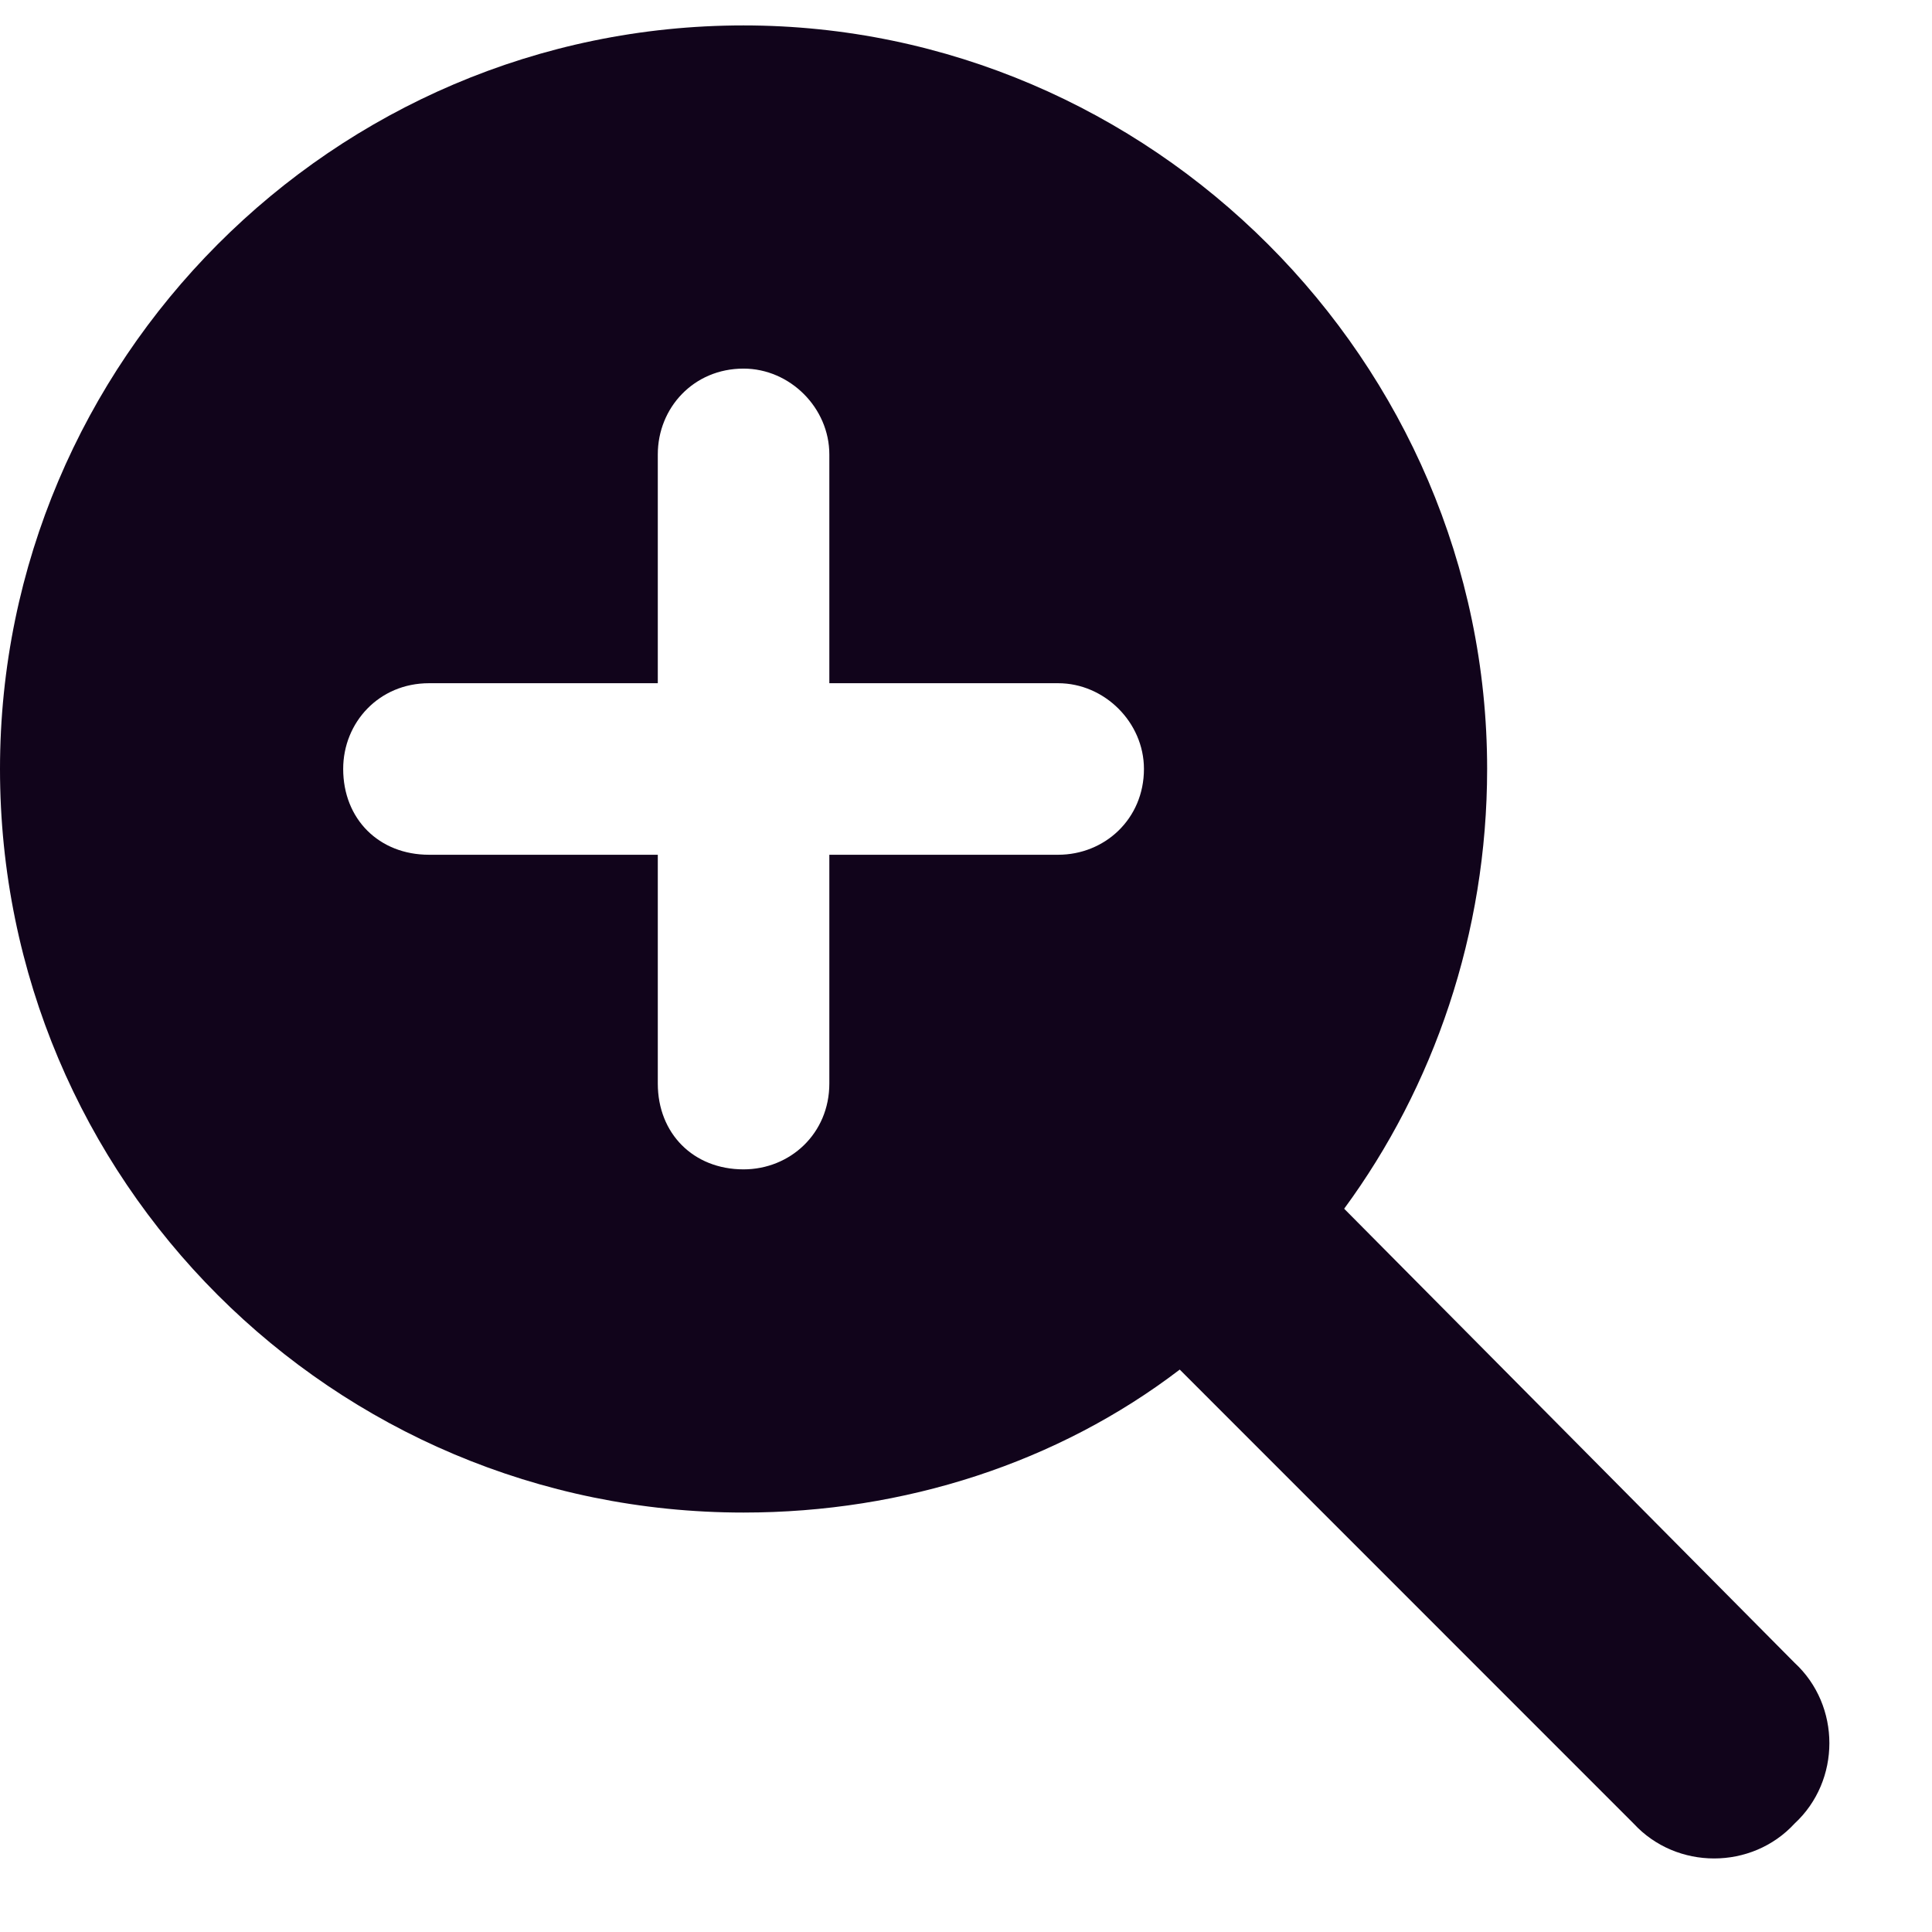 <svg width="19" height="19" viewBox="0 0 19 19" fill="none" xmlns="http://www.w3.org/2000/svg">
<path d="M14.625 7.562C14.625 9.18 14.098 10.691 13.219 11.887L17.648 16.352C18.105 16.773 18.105 17.512 17.648 17.934C17.227 18.391 16.488 18.391 16.066 17.934L11.602 13.469C10.406 14.383 8.895 14.875 7.312 14.875C3.27 14.875 0 11.605 0 7.562C0 3.555 3.27 0.25 7.312 0.25C11.32 0.25 14.625 3.555 14.625 7.562ZM6.469 10.656C6.469 11.148 6.82 11.5 7.312 11.5C7.77 11.5 8.156 11.148 8.156 10.656V8.406H10.406C10.863 8.406 11.25 8.055 11.25 7.562C11.25 7.105 10.863 6.719 10.406 6.719H8.156V4.469C8.156 4.012 7.77 3.625 7.312 3.625C6.82 3.625 6.469 4.012 6.469 4.469V6.719H4.219C3.727 6.719 3.375 7.105 3.375 7.562C3.375 8.055 3.727 8.406 4.219 8.406H6.469V10.656Z" fill="#11041B"/>
</svg>
